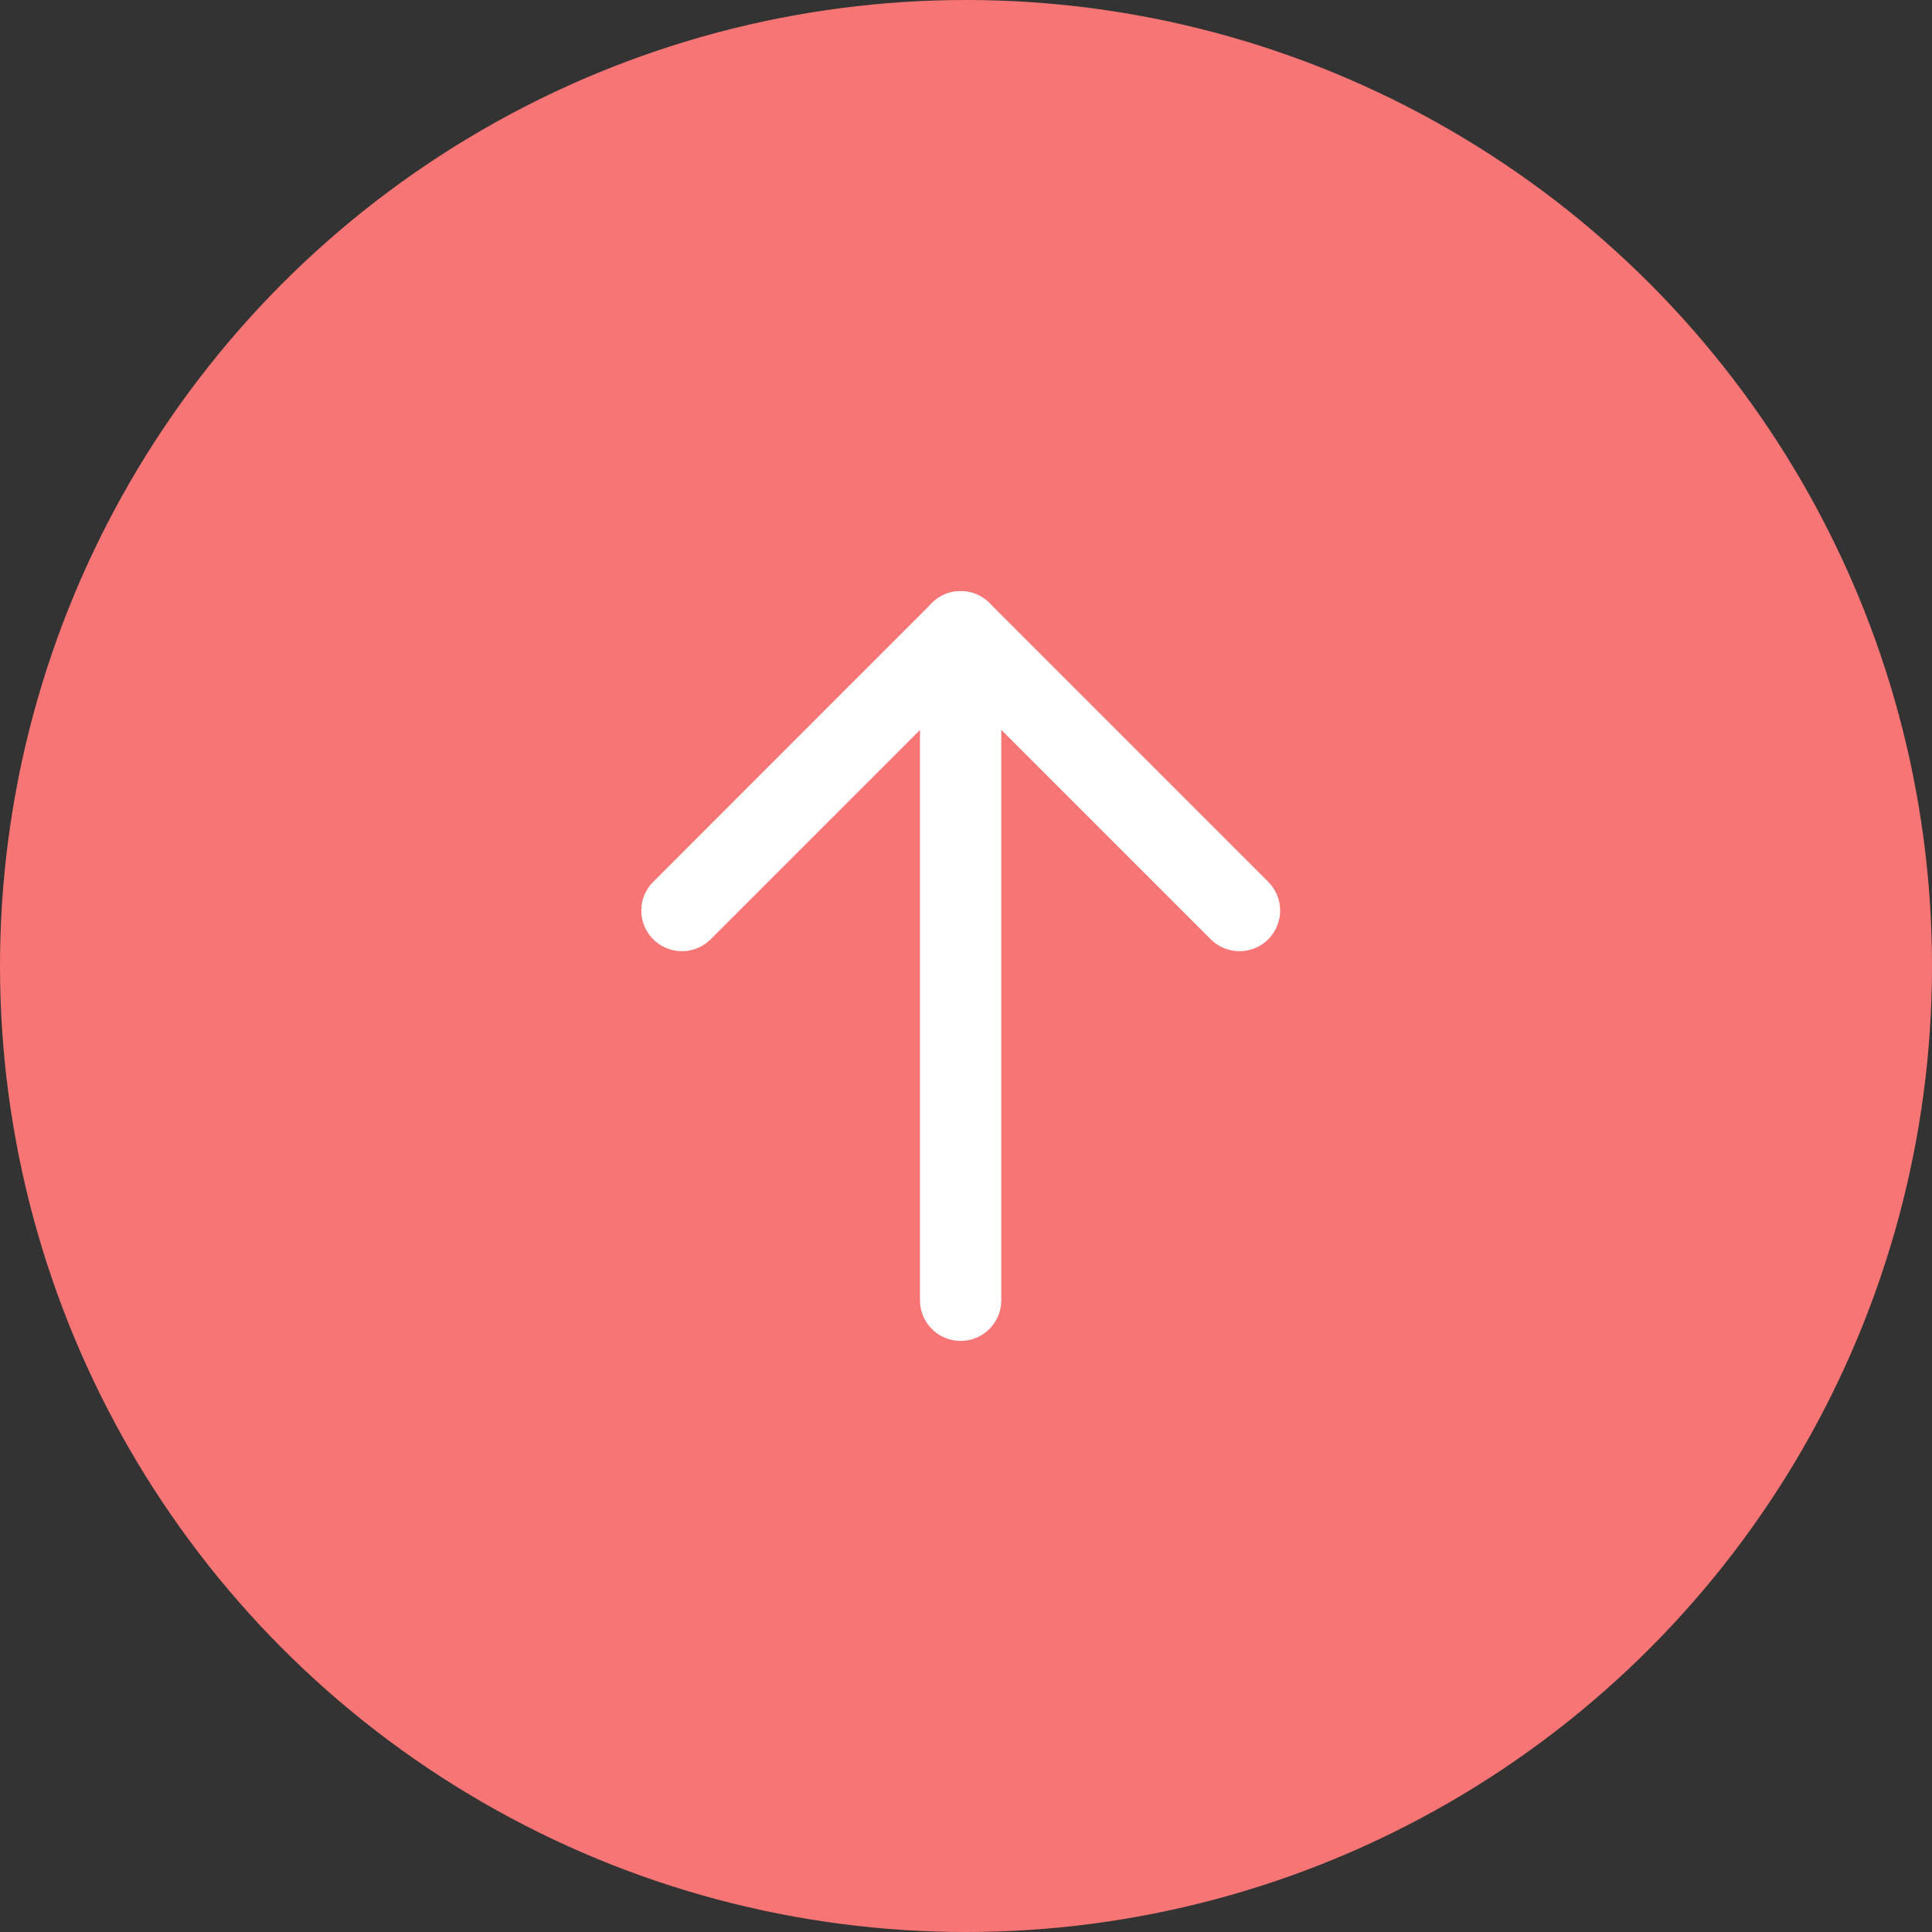 <svg width="50" height="50" viewBox="0 0 50 50" fill="none" xmlns="http://www.w3.org/2000/svg">
<rect x="0" y="0" width="50" height="50" fill="#333333" stroke="none"/>
<circle cx="25" cy="25" r="25" fill="#F87575"/>
<path d="M24.117 15.605C24.264 15.457 24.452 15.357 24.656 15.317C24.86 15.276 25.071 15.297 25.264 15.377C25.456 15.456 25.62 15.591 25.735 15.764C25.851 15.937 25.913 16.14 25.913 16.348L25.913 33.67C25.908 33.945 25.795 34.208 25.598 34.402C25.402 34.595 25.137 34.703 24.861 34.703C24.585 34.703 24.32 34.595 24.124 34.402C23.927 34.208 23.814 33.945 23.809 33.67L23.809 16.348C23.809 16.069 23.92 15.802 24.117 15.605Z" fill="white"/>
<path d="M16.905 22.822L24.119 15.607C24.317 15.41 24.584 15.299 24.863 15.299C25.142 15.299 25.41 15.41 25.607 15.607L32.822 22.822C33.019 23.019 33.13 23.287 33.13 23.565C33.13 23.844 33.019 24.112 32.822 24.309C32.624 24.506 32.357 24.617 32.078 24.617C31.799 24.617 31.531 24.506 31.334 24.309L24.863 17.838L18.392 24.309C18.195 24.506 17.927 24.617 17.648 24.617C17.369 24.617 17.102 24.506 16.905 24.309C16.707 24.112 16.596 23.844 16.596 23.565C16.596 23.287 16.707 23.019 16.905 22.822Z" fill="white"/>
</svg>
